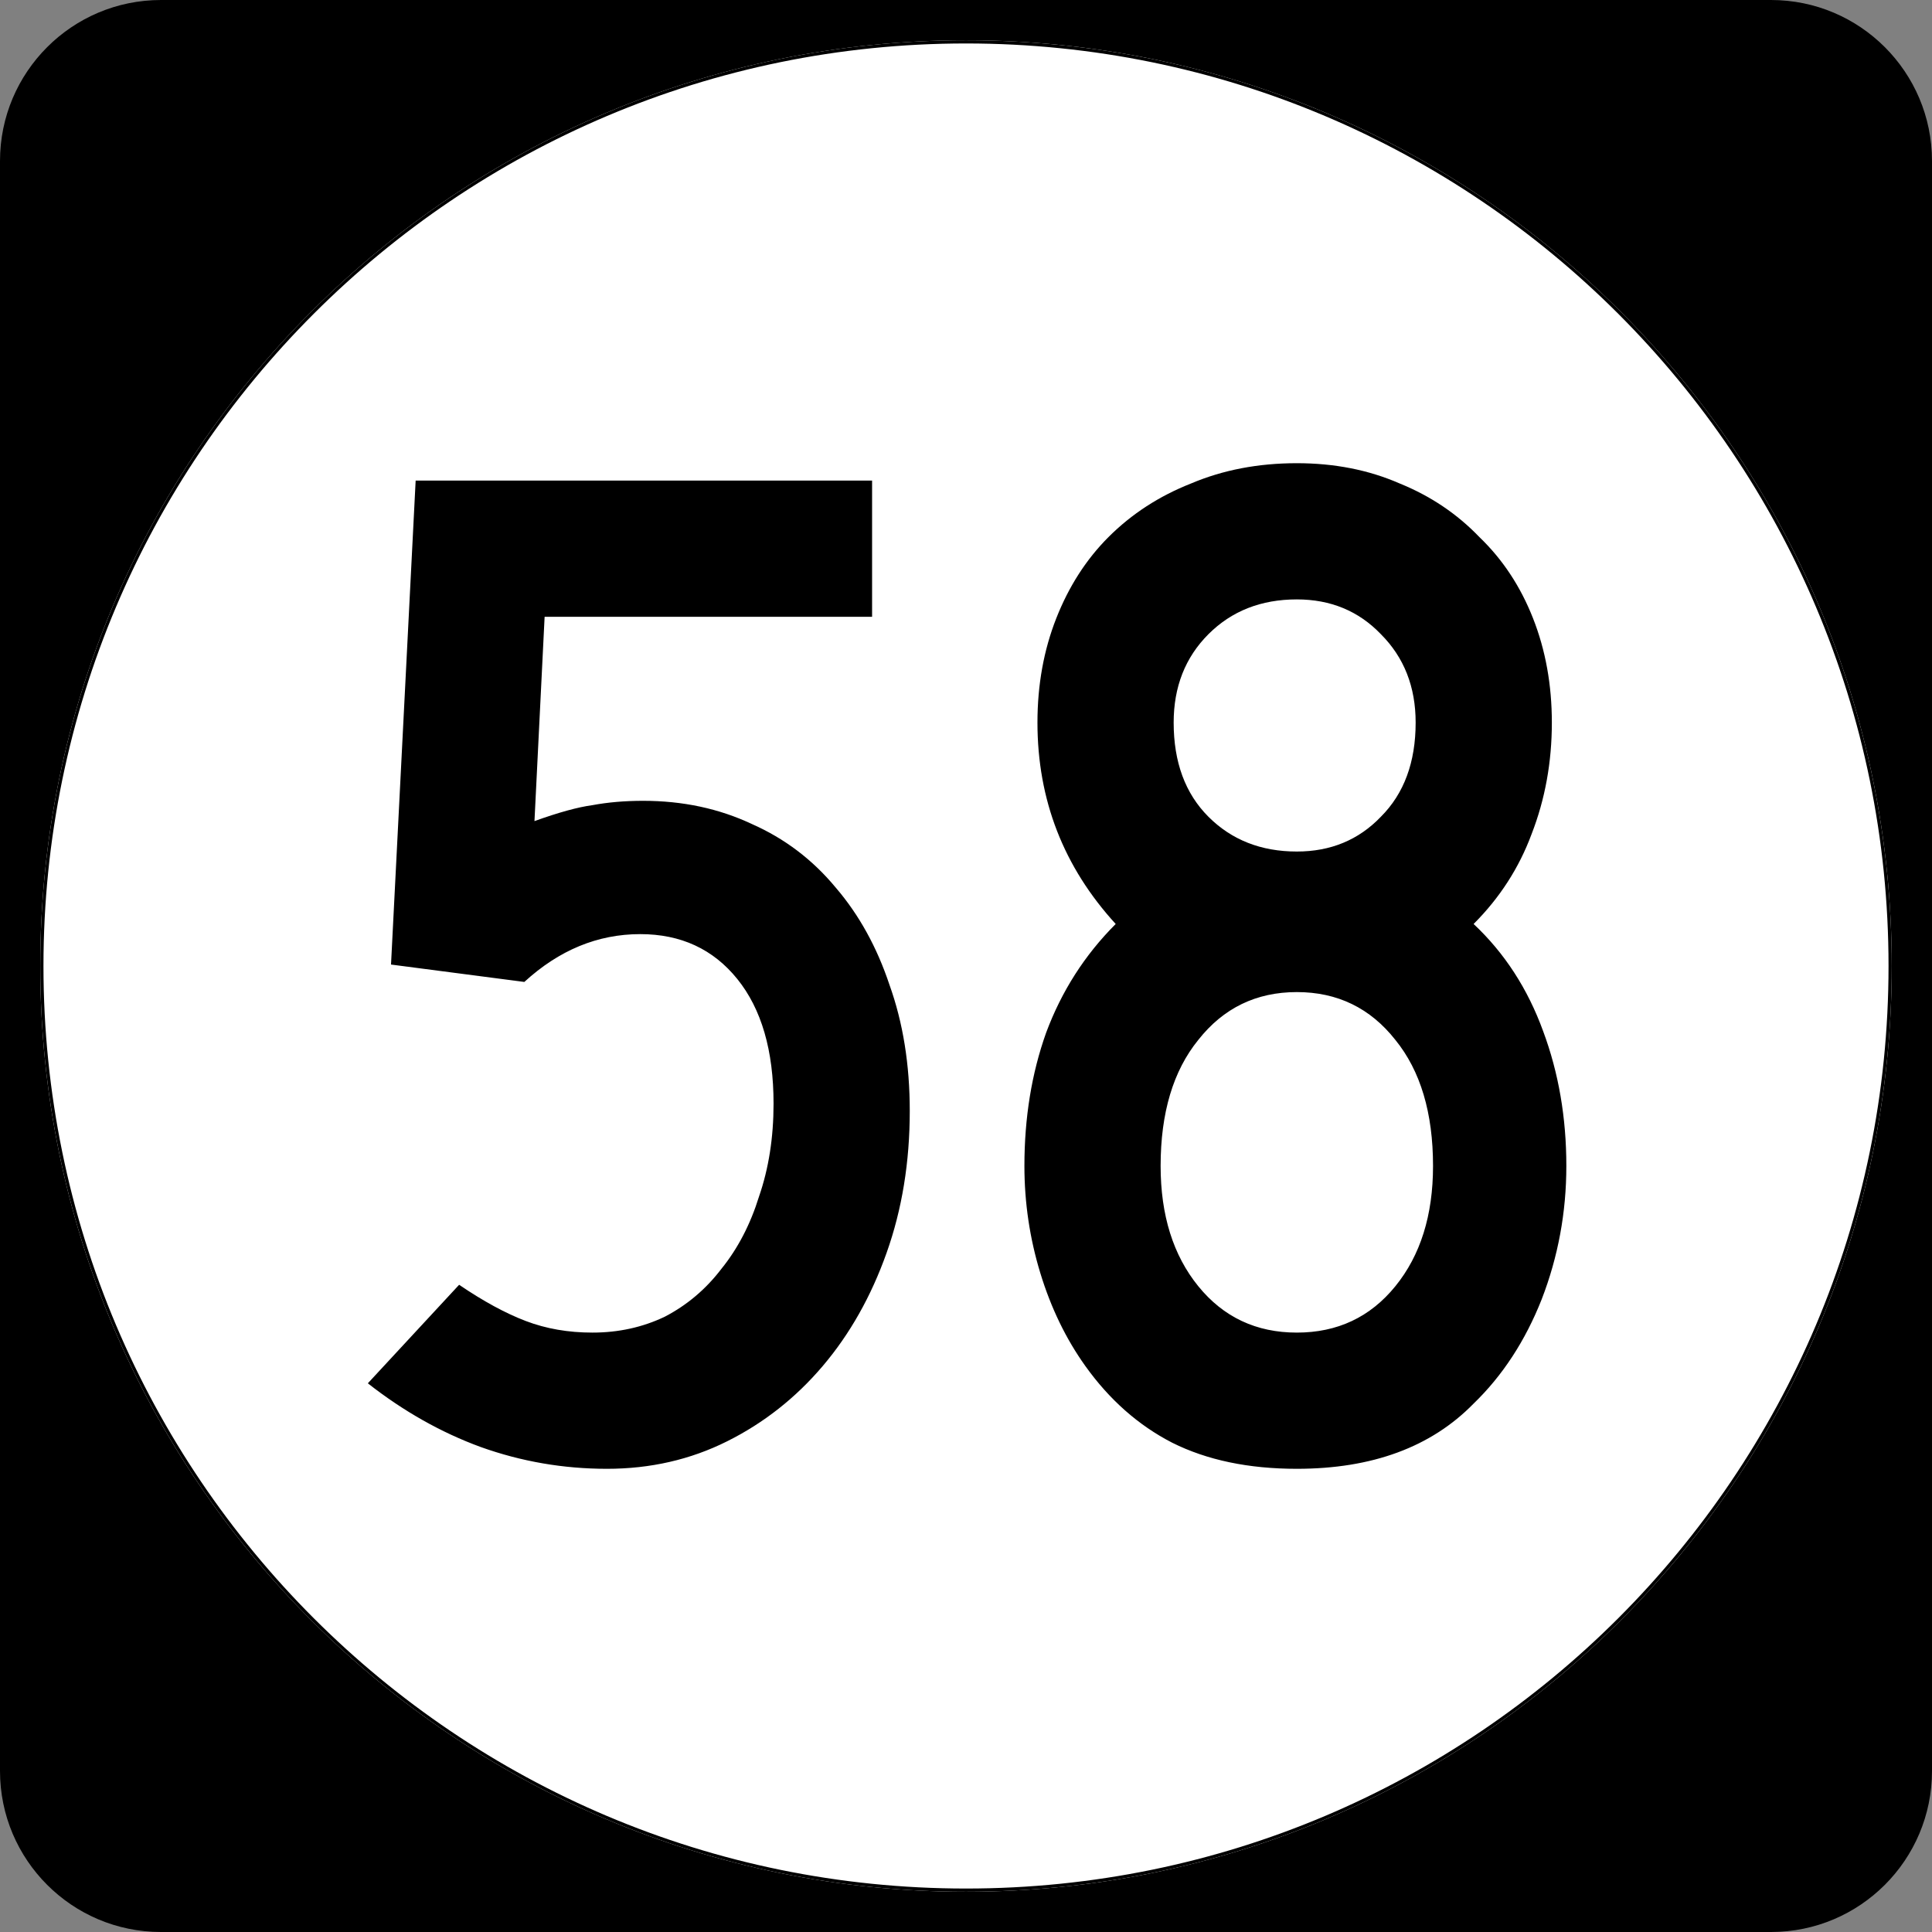 <?xml version="1.0" encoding="UTF-8" standalone="no"?>
<!-- Created with Inkscape (http://www.inkscape.org/) -->
<svg
   xmlns:dc="http://purl.org/dc/elements/1.1/"
   xmlns:cc="http://web.resource.org/cc/"
   xmlns:rdf="http://www.w3.org/1999/02/22-rdf-syntax-ns#"
   xmlns:svg="http://www.w3.org/2000/svg"
   xmlns="http://www.w3.org/2000/svg"
   xmlns:sodipodi="http://inkscape.sourceforge.net/DTD/sodipodi-0.dtd"
   xmlns:inkscape="http://www.inkscape.org/namespaces/inkscape"
   width="600"
   height="600"
   id="svg2"
   sodipodi:version="0.32"
   inkscape:version="0.43"
   version="1.0"
   sodipodi:docbase="C:\Documents and Settings\Alexander Bito\My Documents\Wikipedia Highways\Elongated circle shields\Elongated circle shields 3"
   sodipodi:docname="Elongated circle 58.svg">
  <rect width="100%" height="100%" fill="#808080" stroke="none"/>
  <defs
     id="defs4" />
  <sodipodi:namedview
     id="base"
     pagecolor="#ffffff"
     bordercolor="#666666"
     borderopacity="1.0"
     inkscape:pageopacity="0.0"
     inkscape:pageshadow="2"
     inkscape:zoom="0.5"
     inkscape:cx="300"
     inkscape:cy="300"
     inkscape:document-units="px"
     inkscape:current-layer="layer1"
     inkscape:window-width="756"
     inkscape:window-height="706"
     inkscape:window-x="0"
     inkscape:window-y="0" />
  <g
     inkscape:label="Layer 1"
     inkscape:groupmode="layer"
     id="layer1">
    <path
       style=""
       d="M 0,50 C 0,22.386 22.385,0 50,0 L 550,0 C 577.614,0 600,22.386 600,50 L 600,550 C 600,577.615 577.614,600 550,600 L 50,600 C 22.385,600 0,577.615 0,550 L 0,50 L 0,50 z "
       id="path5" />
    <path
       style=""
       d=""
       id="path7" />
    <path
       style="fill:#ffffff"
       d="M 587.5,300 C 587.5,458.7 458.7,587.5 300,587.5 C 141.3,587.5 12.5,458.7 12.5,300 C 12.5,141.3 141.3,12.5 300,12.5 C 458.7,12.5 587.5,141.3 587.5,300 z "
       id="circle11" />
    <path
       style="fill:#ffffff"
       d=""
       id="path1446" />
    <path
       style="font-size:450px;font-style:normal;font-variant:normal;font-weight:normal;font-stretch:normal;text-align:center;line-height:100%;writing-mode:lr-tb;text-anchor:middle;font-family:Roadgeek 2005 Series C"
       d="M 282.534,345 C 282.534,360.9 280.134,375.6 275.334,389.1 C 270.534,402.6 263.934,414.3 255.535,424.2 C 247.134,434.1 237.234,441.9 225.834,447.6 C 214.434,453.3 201.984,456.15 188.484,456.15 C 174.984,456.15 161.934,453.9 149.334,449.4 C 137.034,444.9 125.334,438.3 114.234,429.6 L 142.584,399 C 150.084,404.1 156.984,407.85 163.285,410.25 C 169.584,412.65 176.484,413.85 183.984,413.85 C 192.084,413.85 199.584,412.2 206.484,408.9 C 213.384,405.3 219.234,400.35 224.035,394.05 C 229.134,387.75 233.034,380.25 235.734,371.55 C 238.734,362.85 240.234,353.25 240.234,342.75 C 240.234,326.25 236.484,313.35 228.984,304.05 C 221.484,294.75 211.434,290.1 198.834,290.1 C 185.634,290.1 173.634,295.05 162.834,304.95 L 121.434,299.55 L 129.084,149.25 L 270.834,149.25 L 270.834,191.55 L 169.135,191.55 L 165.984,255 C 173.484,252.3 179.484,250.65 183.984,250.05 C 188.784,249.15 194.034,248.7 199.734,248.7 C 212.034,248.7 223.284,251.1 233.484,255.9 C 243.684,260.4 252.384,267 259.584,275.7 C 266.784,284.1 272.334,294.15 276.235,305.85 C 280.434,317.55 282.534,330.6 282.534,345 M 486.441,362.1 C 486.441,376.5 483.891,390.3 478.791,403.5 C 473.691,416.4 466.641,427.2 457.641,435.9 C 444.441,449.4 426.141,456.15 402.741,456.15 C 387.741,456.15 374.841,453.45 364.041,448.05 C 353.541,442.65 344.541,434.7 337.041,424.2 C 331.041,415.8 326.391,406.2 323.091,395.4 C 319.791,384.6 318.141,373.5 318.141,362.1 C 318.141,347.1 320.391,333.3 324.891,320.7 C 329.691,307.8 336.891,296.55 346.491,286.95 C 330.291,269.25 322.191,248.4 322.191,224.4 C 322.191,212.7 324.141,201.9 328.041,192 C 331.941,182.1 337.341,173.7 344.241,166.8 C 351.441,159.6 359.991,154.05 369.891,150.15 C 379.791,145.95 390.741,143.85 402.741,143.85 C 414.441,143.85 425.091,145.95 434.691,150.15 C 444.291,154.05 452.541,159.6 459.441,166.8 C 466.641,173.7 472.191,182.1 476.091,192 C 479.991,201.9 481.941,212.7 481.941,224.4 C 481.941,236.7 479.841,248.25 475.641,259.05 C 471.741,269.55 465.741,278.85 457.641,286.95 C 467.241,295.95 474.441,307.05 479.241,320.25 C 484.041,333.15 486.441,347.1 486.441,362.1 M 439.641,224.4 C 439.641,213.3 436.041,204.15 428.841,196.95 C 421.941,189.75 413.241,186.15 402.741,186.15 C 391.641,186.15 382.491,189.75 375.291,196.95 C 368.091,204.15 364.491,213.3 364.491,224.4 C 364.491,236.7 368.091,246.45 375.291,253.65 C 382.491,260.85 391.641,264.45 402.741,264.45 C 413.241,264.45 421.941,260.85 428.841,253.65 C 436.041,246.45 439.641,236.7 439.641,224.4 M 445.041,362.1 C 445.041,345.6 441.141,332.55 433.341,322.95 C 425.541,313.05 415.341,308.1 402.741,308.1 C 390.141,308.1 379.941,313.05 372.141,322.95 C 364.341,332.55 360.441,345.6 360.441,362.1 C 360.441,377.4 364.341,389.85 372.141,399.45 C 379.941,409.05 390.141,413.85 402.741,413.85 C 415.341,413.85 425.541,409.05 433.341,399.45 C 441.141,389.85 445.041,377.4 445.041,362.1"
       id="text1327" />
    <path
       style="fill:none;stroke:#000000;stroke-width:0.998;stroke-miterlimit:4;stroke-opacity:1"
       d="M 587.001,300 C 587.001,458.424 458.425,587.001 300,587.001 C 141.576,587.001 12.999,458.424 12.999,300 C 12.999,141.575 141.576,12.999 300,12.999 C 458.425,12.999 587.001,141.575 587.001,300 z "
       id="circle1313" />
    <path
       style="fill:none;stroke:#000000;stroke-width:0.998;stroke-miterlimit:4;stroke-opacity:1"
       d=""
       id="path1315" />
  </g>
</svg>
